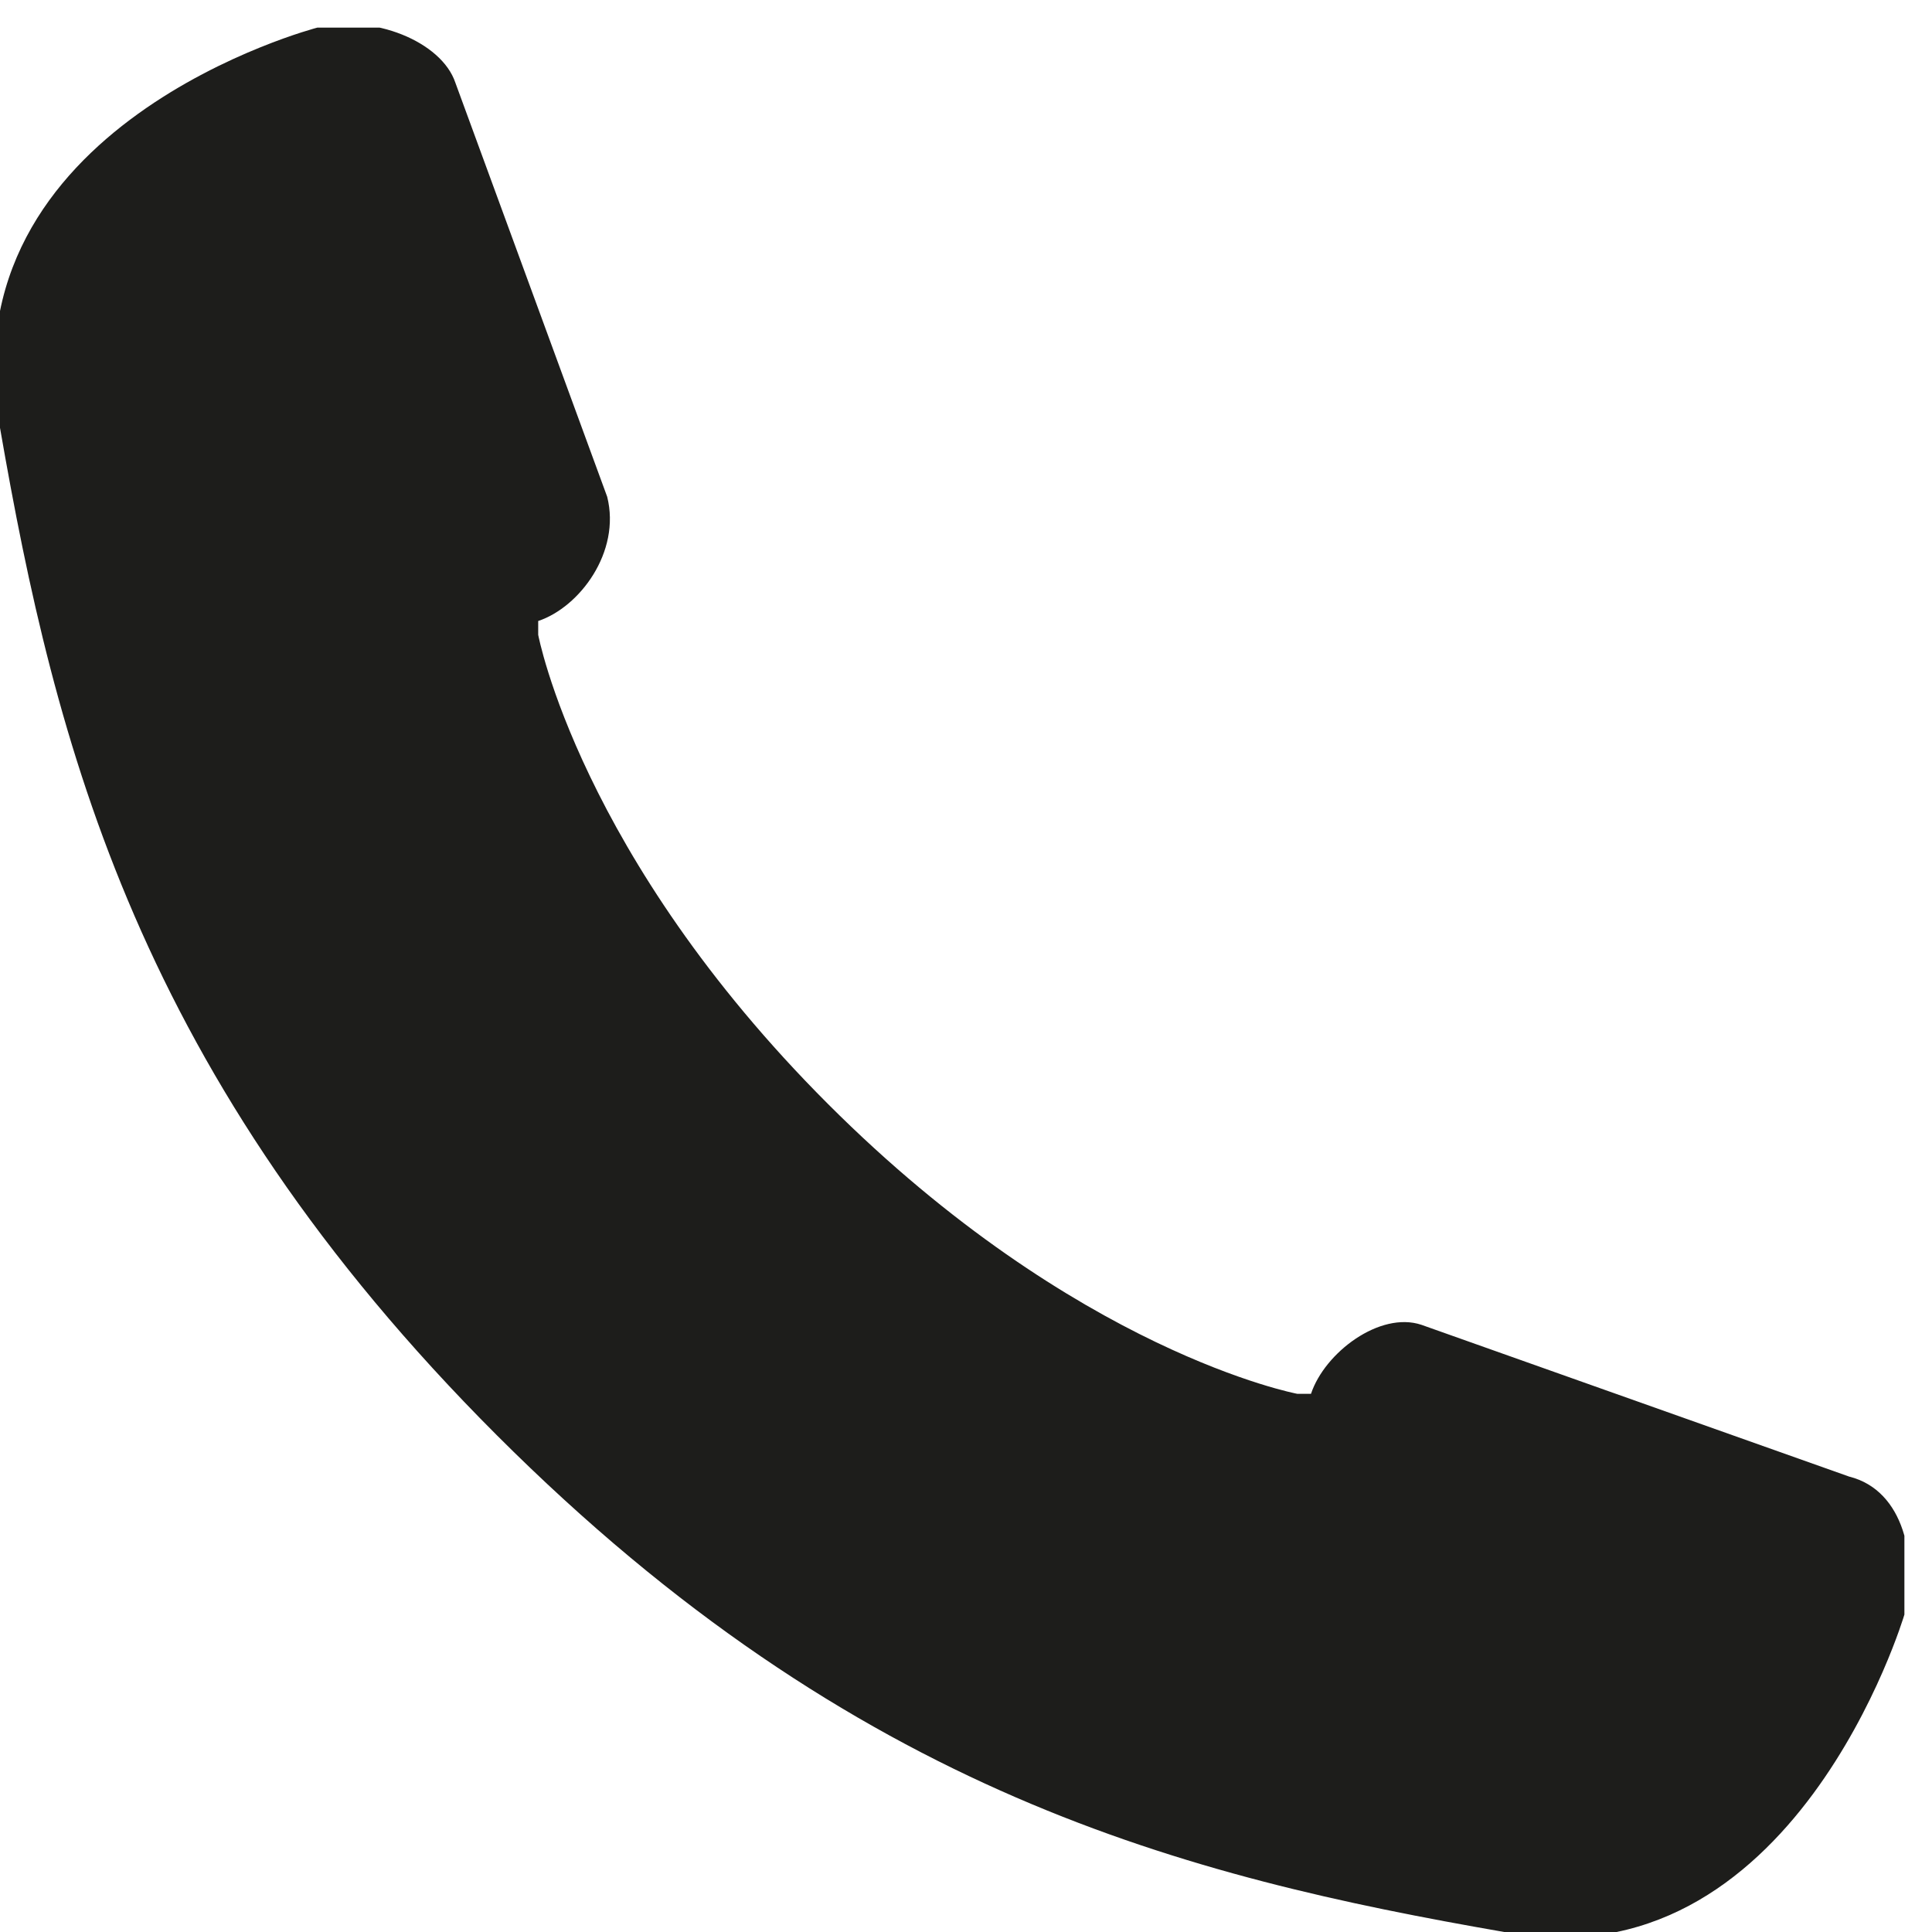 <?xml version="1.0" encoding="utf-8"?>
<svg version="1.1" id="Ebene_1" xmlns="http://www.w3.org/2000/svg" xmlns:xlink="http://www.w3.org/1999/xlink" x="0px" y="0px" viewBox="0 0 14 14" style="enable-background:new 0 0 14 14;" xml:space="preserve">
    <style type="text/css">
    	.st0{clip-path:url(#SVGID_2_);fill:#1D1D1B;}
    </style>
    <g>
    	<defs>
    		<rect id="SVGID_1_" y="0.2" width="13.8" height="13.8"/>
    	</defs>
    	<clipPath id="SVGID_2_">
    		<use xlink:href="#SVGID_1_"  style="overflow:visible;"/>
    	</clipPath>
    	<path class="st0" d="M13.4,10.7l-3.1-1.1C10,9.5,9.6,9.8,9.5,10.1l-0.1,0c0,0-1.6-0.3-3.4-2.1S3.9,4.6,3.9,4.6l0-0.1
    		C4.2,4.4,4.5,4,4.4,3.6L3.3,0.6c-0.1-0.3-0.6-0.5-1-0.4v0c0,0-2.7,0.7-2.3,2.9c0.4,2.3,1,4.7,3.6,7.3c2.6,2.6,5,3.2,7.3,3.6
    		c2.1,0.4,2.9-2.3,2.9-2.3l0,0C13.9,11.3,13.8,10.8,13.4,10.7"/>
    </g>
</svg>
